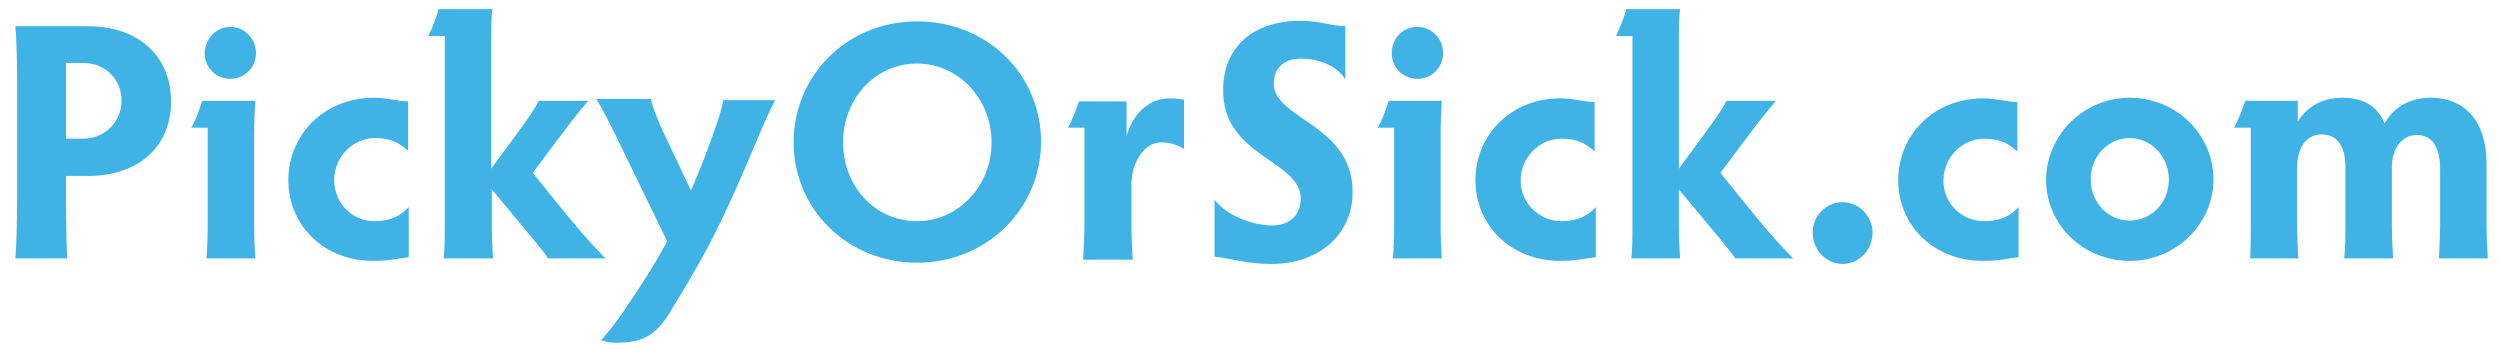 <?xml version="1.0" encoding="UTF-8"?> <!-- Generator: Adobe Illustrator 23.0.0, SVG Export Plug-In . SVG Version: 6.00 Build 0) --> <svg xmlns="http://www.w3.org/2000/svg" xmlns:xlink="http://www.w3.org/1999/xlink" id="Layer_1" x="0px" y="0px" viewBox="0 0 409.2 58.8" style="enable-background:new 0 0 409.2 58.8;" xml:space="preserve"> <style type="text/css"> .st0{fill:#3FB3E6;} </style> <g> <path class="st0" d="M10.8,32.4c0,3.8,0.1,8.2,0.2,9.9H2.5c0.2-1.7,0.3-6.2,0.3-9.9V13.7c0-3.8-0.1-7.8-0.3-9.4h11.9 c8.6,0,13.6,5.2,13.6,12.3c0,7.2-5.1,12.2-13.6,12.2h-3.6V32.4z M10.8,22.7h2.7c4.1,0,6.4-3.2,6.4-6.2c0-3.1-2.2-6.2-6.4-6.2h-2.7 V22.7z"></path> <path class="st0" d="M33.8,42.3c0.1-1.2,0.2-3.7,0.2-5.7V20.9h-2.7c0.7-1.1,1.4-3.1,1.8-4.4h8.7c-0.1,1.2-0.2,3.6-0.2,5.6v14.5 c0,2.1,0.1,4.6,0.2,5.7H33.8z M37.7,4.4c2.3,0,4.2,1.9,4.2,4.3c0,2.3-1.8,4.2-4.2,4.2c-2.3,0-4.2-1.8-4.2-4.2 C33.6,6.3,35.4,4.4,37.7,4.4z"></path> <path class="st0" d="M61.3,36.2c2.8,0,4.4-1,5.6-2.3v8.2c-1.9,0.2-3,0.6-5.8,0.6c-8.2,0-13.9-5.9-13.9-13.2 C47.2,22,53.1,16,61.2,16c2.2,0,4,0.6,5.6,0.6v8.1c-1.3-1.2-2.7-2.1-5.4-2.1c-3.7,0-6.7,3.1-6.7,6.9C54.7,33.2,57.6,36.2,61.3,36.2 z"></path> <path class="st0" d="M89.7,42.3c-0.8-1.3-2.4-3.1-9.2-11.3v5.6c0,2.1,0.1,4.4,0.2,5.7h-8.1c0.2-1.2,0.2-3.8,0.2-5.7V5.9h-2.7 c0.6-1.2,1.4-3.2,1.7-4.4h8.8c-0.2,1.3-0.2,3.8-0.2,5.6v20.5c6.1-8.2,6.9-9.4,7.8-11.1h8.1c-1.6,1.8-3,3.6-9.1,11.8 c7.7,9.6,9.1,11.1,11.9,14H89.7z"></path> <path class="st0" d="M106.6,16.5c0.3,1.2,0.8,2.4,1.4,3.9l5.1,10.8c1.4-3.3,2.5-5.9,4.1-10.6c0.5-1.3,0.9-2.9,1.2-4.2h8.5 c-0.9,1.6-2.2,4.6-2.7,5.8c-1.9,4.6-5.3,12.5-7.8,17.2c-2.1,4.1-4.6,8.2-6.8,11.8c-2.4,3.9-4.6,4.9-8.9,4.9c-0.8,0-1.7-0.2-2.3-0.4 c1.2-1.4,2.5-3,3.7-4.8c2.4-3.5,4.9-7.3,7.1-11.4l-8.6-17.7c-0.9-1.8-1.9-3.8-3-5.6H106.6z"></path> <path class="st0" d="M150.1,3.5c11.6,0,20.3,8.8,20.3,19.7S161.6,43,150.1,43c-11.4,0-20.2-8.8-20.2-19.7S138.6,3.5,150.1,3.5z M150.1,36.2c6.8,0,12.2-5.8,12.2-12.9s-5.4-12.9-12.2-12.9S138,16.1,138,23.3S143.2,36.2,150.1,36.2z"></path> <path class="st0" d="M177.3,42.3c0.1-1.9,0.2-3.8,0.2-5.7V20.9h-2.7c0.7-1.2,1.4-3.1,1.8-4.3h7.8v5.7c1-3.7,3.7-6.2,7-6.2 c1.6,0,1.8,0.2,2.4,0.2v8.1c-0.9-0.6-2.2-1.1-3.7-1.1c-3.1,0-4.9,3.7-4.9,6.8v6.7c0,1.9,0.1,3.8,0.2,5.7H177.3z"></path> <path class="st0" d="M221.4,31.4c0,7.1-5.6,11.8-13.3,11.8c-3.9,0-6.2-0.8-9.3-1.2v-9.3c1.8,2.4,6,4.2,9.4,4.2c3,0,4.7-1.8,4.7-4.4 c0-6.3-12.7-6.8-12.7-17.7c0-7.1,4.9-11.4,12.7-11.4c2.9,0,4.8,0.8,7.3,0.9V13c-1.4-2.3-4.4-3.4-7.3-3.4c-2.7,0-4.4,1.5-4.4,4.1 C208.5,19.5,221.4,20.4,221.4,31.4z"></path> <path class="st0" d="M228,42.3c0.1-1.2,0.2-3.7,0.2-5.7V20.9h-2.7c0.7-1.1,1.4-3.1,1.8-4.4h8.7c-0.1,1.2-0.2,3.6-0.2,5.6v14.5 c0,2.1,0.1,4.6,0.2,5.7H228z M232,4.4c2.3,0,4.2,1.9,4.2,4.3c0,2.3-1.8,4.2-4.2,4.2c-2.3,0-4.2-1.8-4.2-4.2 C227.8,6.3,229.6,4.4,232,4.4z"></path> <path class="st0" d="M255.6,36.2c2.8,0,4.4-1,5.6-2.3v8.2c-1.9,0.2-3,0.6-5.8,0.6c-8.2,0-13.9-5.9-13.9-13.2 c0-7.4,5.8-13.4,13.9-13.4c2.2,0,4,0.6,5.6,0.6v8.1c-1.3-1.2-2.7-2.1-5.4-2.1c-3.7,0-6.7,3.1-6.7,6.9 C248.9,33.2,251.9,36.2,255.6,36.2z"></path> <path class="st0" d="M284,42.3c-0.8-1.3-2.4-3.1-9.2-11.3v5.6c0,2.1,0.1,4.4,0.2,5.7H267c0.2-1.2,0.2-3.8,0.2-5.7V5.9h-2.7 c0.6-1.2,1.4-3.2,1.7-4.4h8.8c-0.2,1.3-0.2,3.8-0.2,5.6v20.5c6.1-8.2,6.9-9.4,7.8-11.1h8.1c-1.6,1.8-3,3.6-9.1,11.8 c7.7,9.6,9.1,11.1,11.9,14H284z"></path> <path class="st0" d="M301.6,33.1c2.7,0,4.9,2.3,4.9,5c0,2.8-2.2,5.1-4.9,5.1c-2.7,0-4.9-2.3-4.9-5.1 C296.7,35.3,298.9,33.1,301.6,33.1z"></path> <path class="st0" d="M324.8,36.2c2.8,0,4.4-1,5.6-2.3v8.2c-1.9,0.2-3,0.6-5.8,0.6c-8.2,0-13.9-5.9-13.9-13.2 c0-7.4,5.8-13.4,13.9-13.4c2.2,0,4,0.6,5.6,0.6v8.1c-1.3-1.2-2.7-2.1-5.4-2.1c-3.7,0-6.7,3.1-6.7,6.9 C318.1,33.2,321,36.2,324.8,36.2z"></path> <path class="st0" d="M348.6,16c7.5,0,13.7,5.9,13.7,13.4c0,7.3-6.2,13.3-13.7,13.3c-7.6,0-13.7-5.9-13.7-13.3 C335,22,341.1,16,348.6,16z M348.6,36.1c3.5,0,6.4-2.9,6.4-6.7c0-3.8-2.9-6.8-6.4-6.8c-3.6,0-6.4,3-6.4,6.8 C342.3,33.2,345,36.1,348.6,36.1z"></path> <path class="st0" d="M368.3,42.3c0.1-1.3,0.1-3.8,0.1-5.7V20.9h-2.7c0.6-1.2,1.4-3.1,1.8-4.4h8.6v3.4c1.4-2.2,3.7-3.9,7.3-3.9 c3.8,0,5.9,1.7,6.9,4.2c1.2-2.1,3.5-4.2,7.6-4.2c5.4,0,9.1,3.7,9.1,10.8v9.8c0,2.2,0.1,4.1,0.2,5.7h-8c0.1-1.8,0.2-4.3,0.2-5.7 v-8.8c0-3.9-1.4-5.7-3.8-5.7c-2.3,0-4.1,1.9-4.1,5.4v9.1c0,2.1,0.1,3.9,0.2,5.7h-8c0.2-1.8,0.2-3.6,0.2-5.7v-9.3 c0-3.3-1.3-5.3-3.9-5.3c-2.3,0-4,1.9-4,5.4v9.2c0,1.8,0.1,4.4,0.2,5.7H368.3z"></path> </g> </svg> 